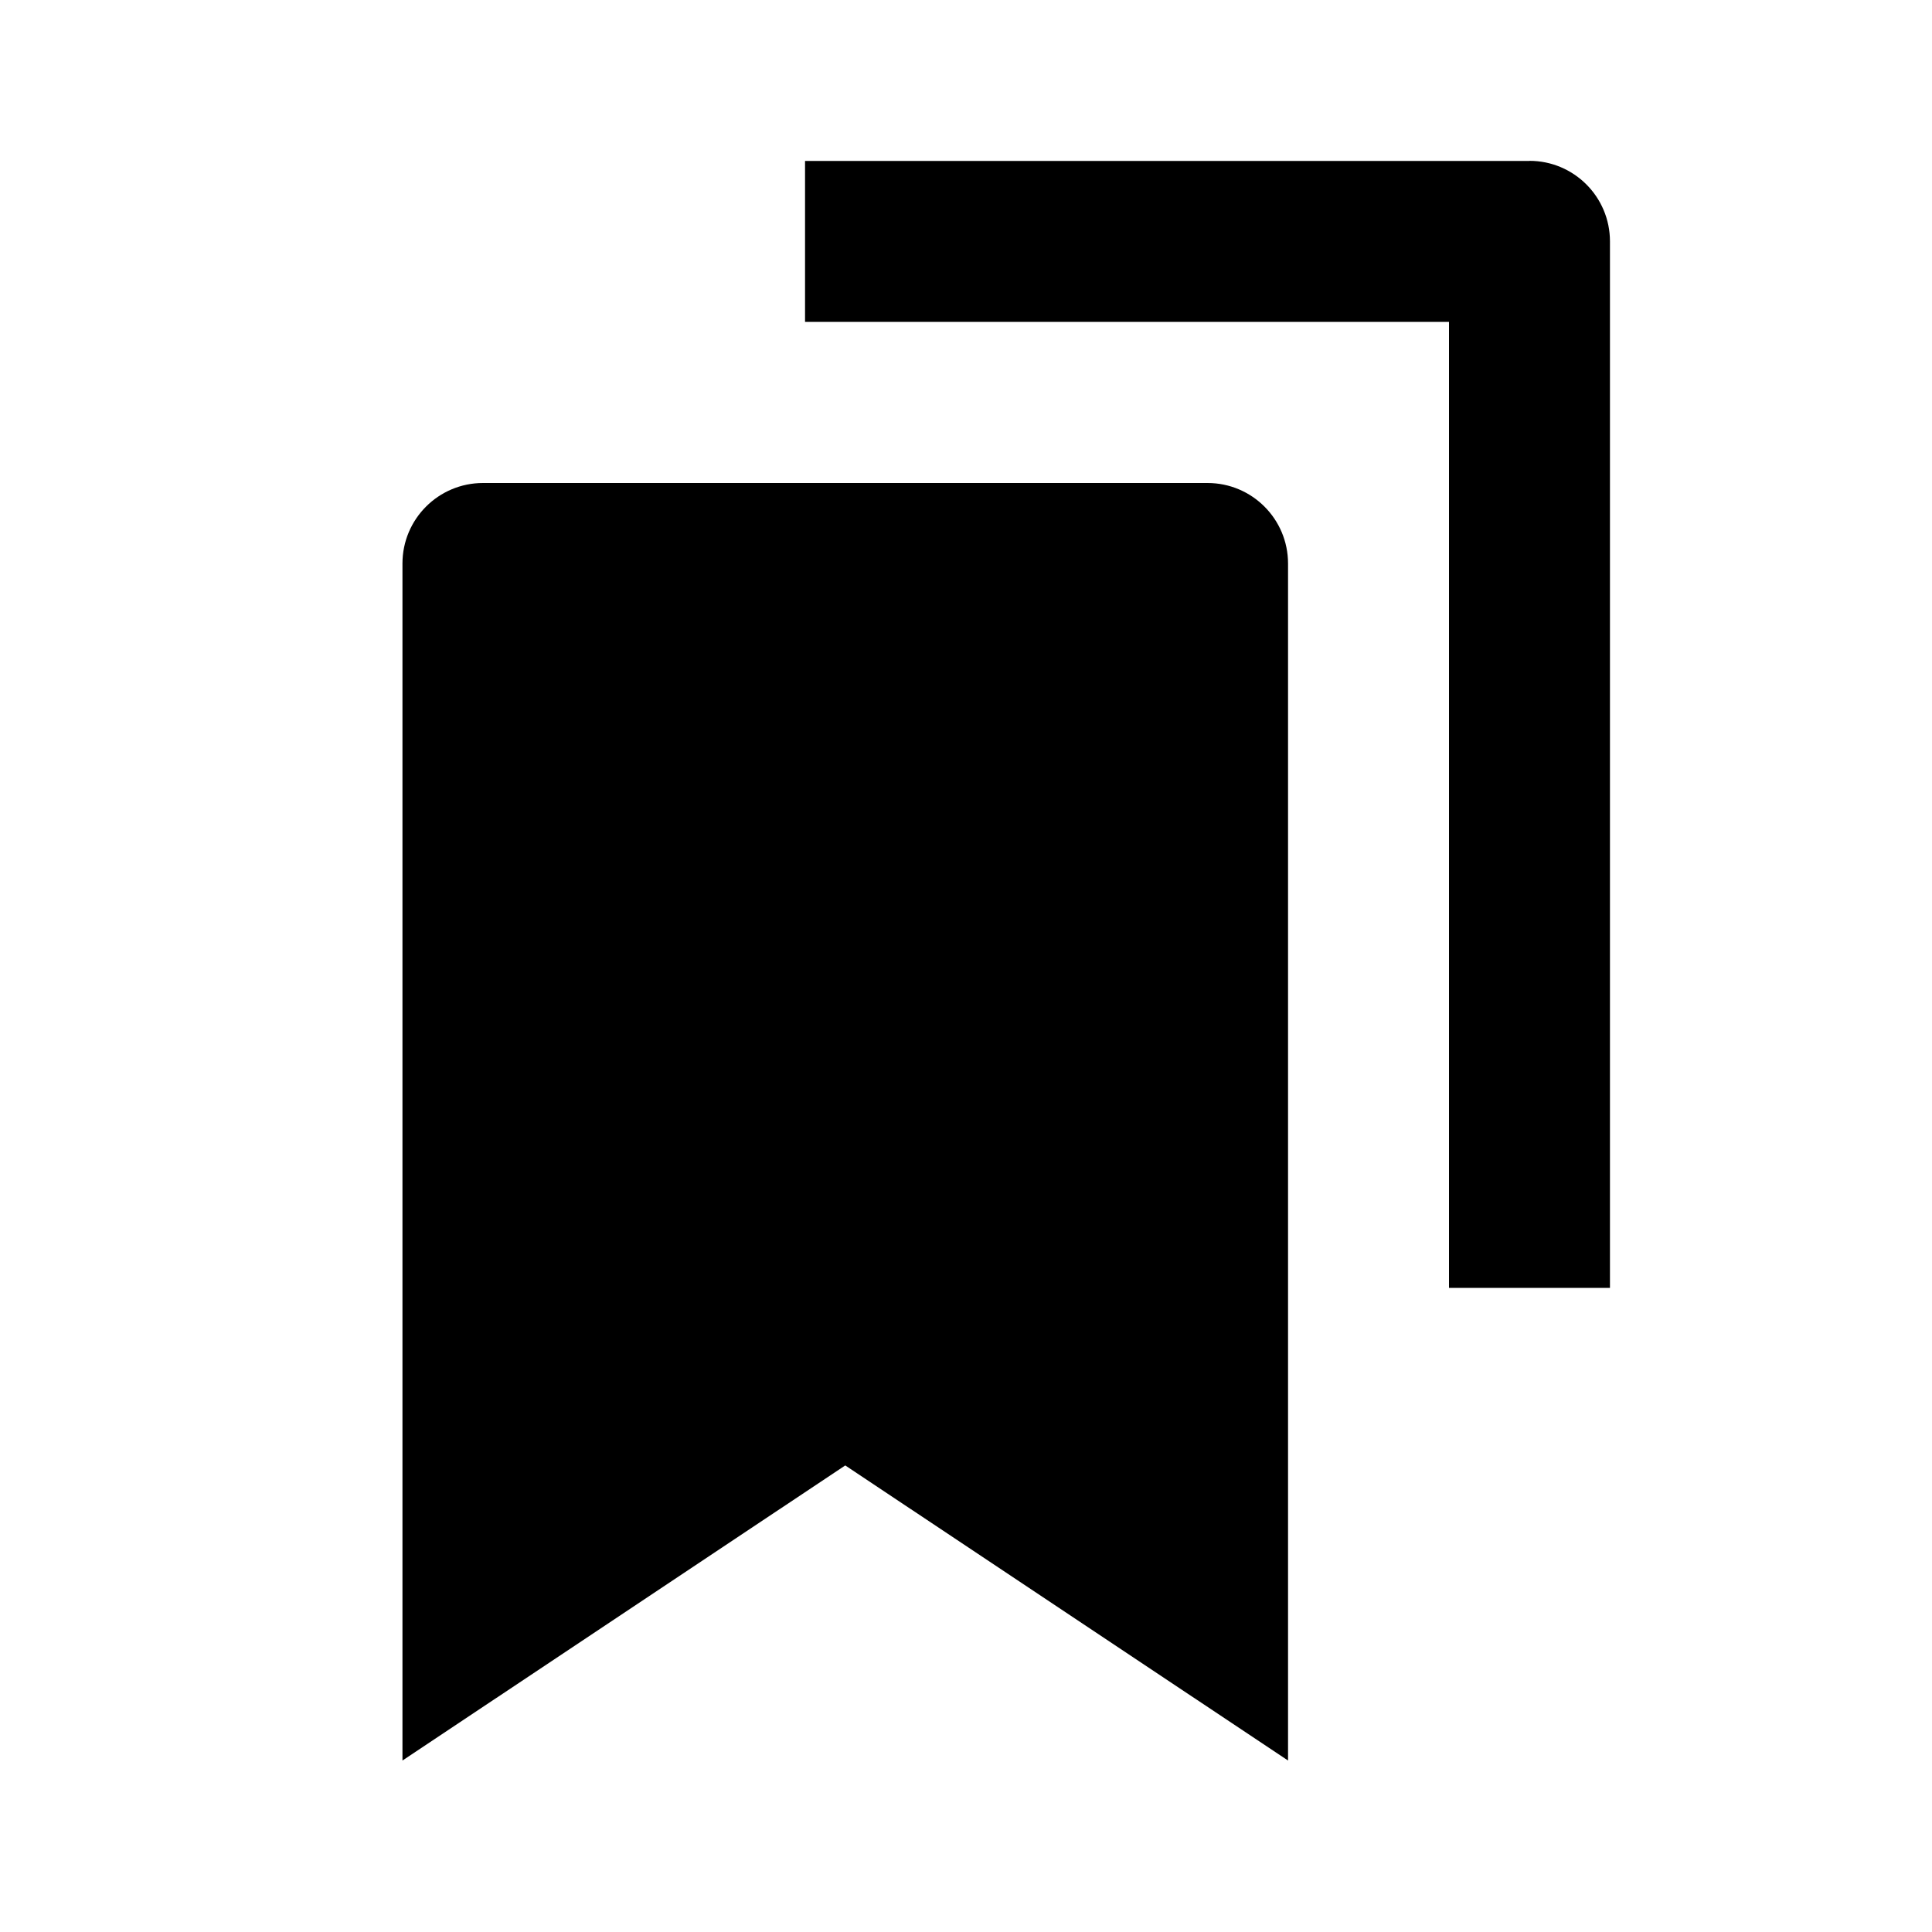 <!-- Generated by IcoMoon.io -->
<svg version="1.1" xmlns="http://www.w3.org/2000/svg" width="16" height="16" viewBox="0 0 16 16">
<title>bxs-bookmarks</title>
<path d="M10 4h-6c-0.368 0-0.667 0.298-0.667 0.667v0 9.913l3.667-2.444 3.667 2.444v-9.913c0-0.368-0.298-0.667-0.667-0.667v0z"></path>
<path d="M12.667 1.333h-6v1.333h5.333v8h1.333v-8.667c0-0.368-0.298-0.667-0.667-0.667v0z"></path>
</svg>

